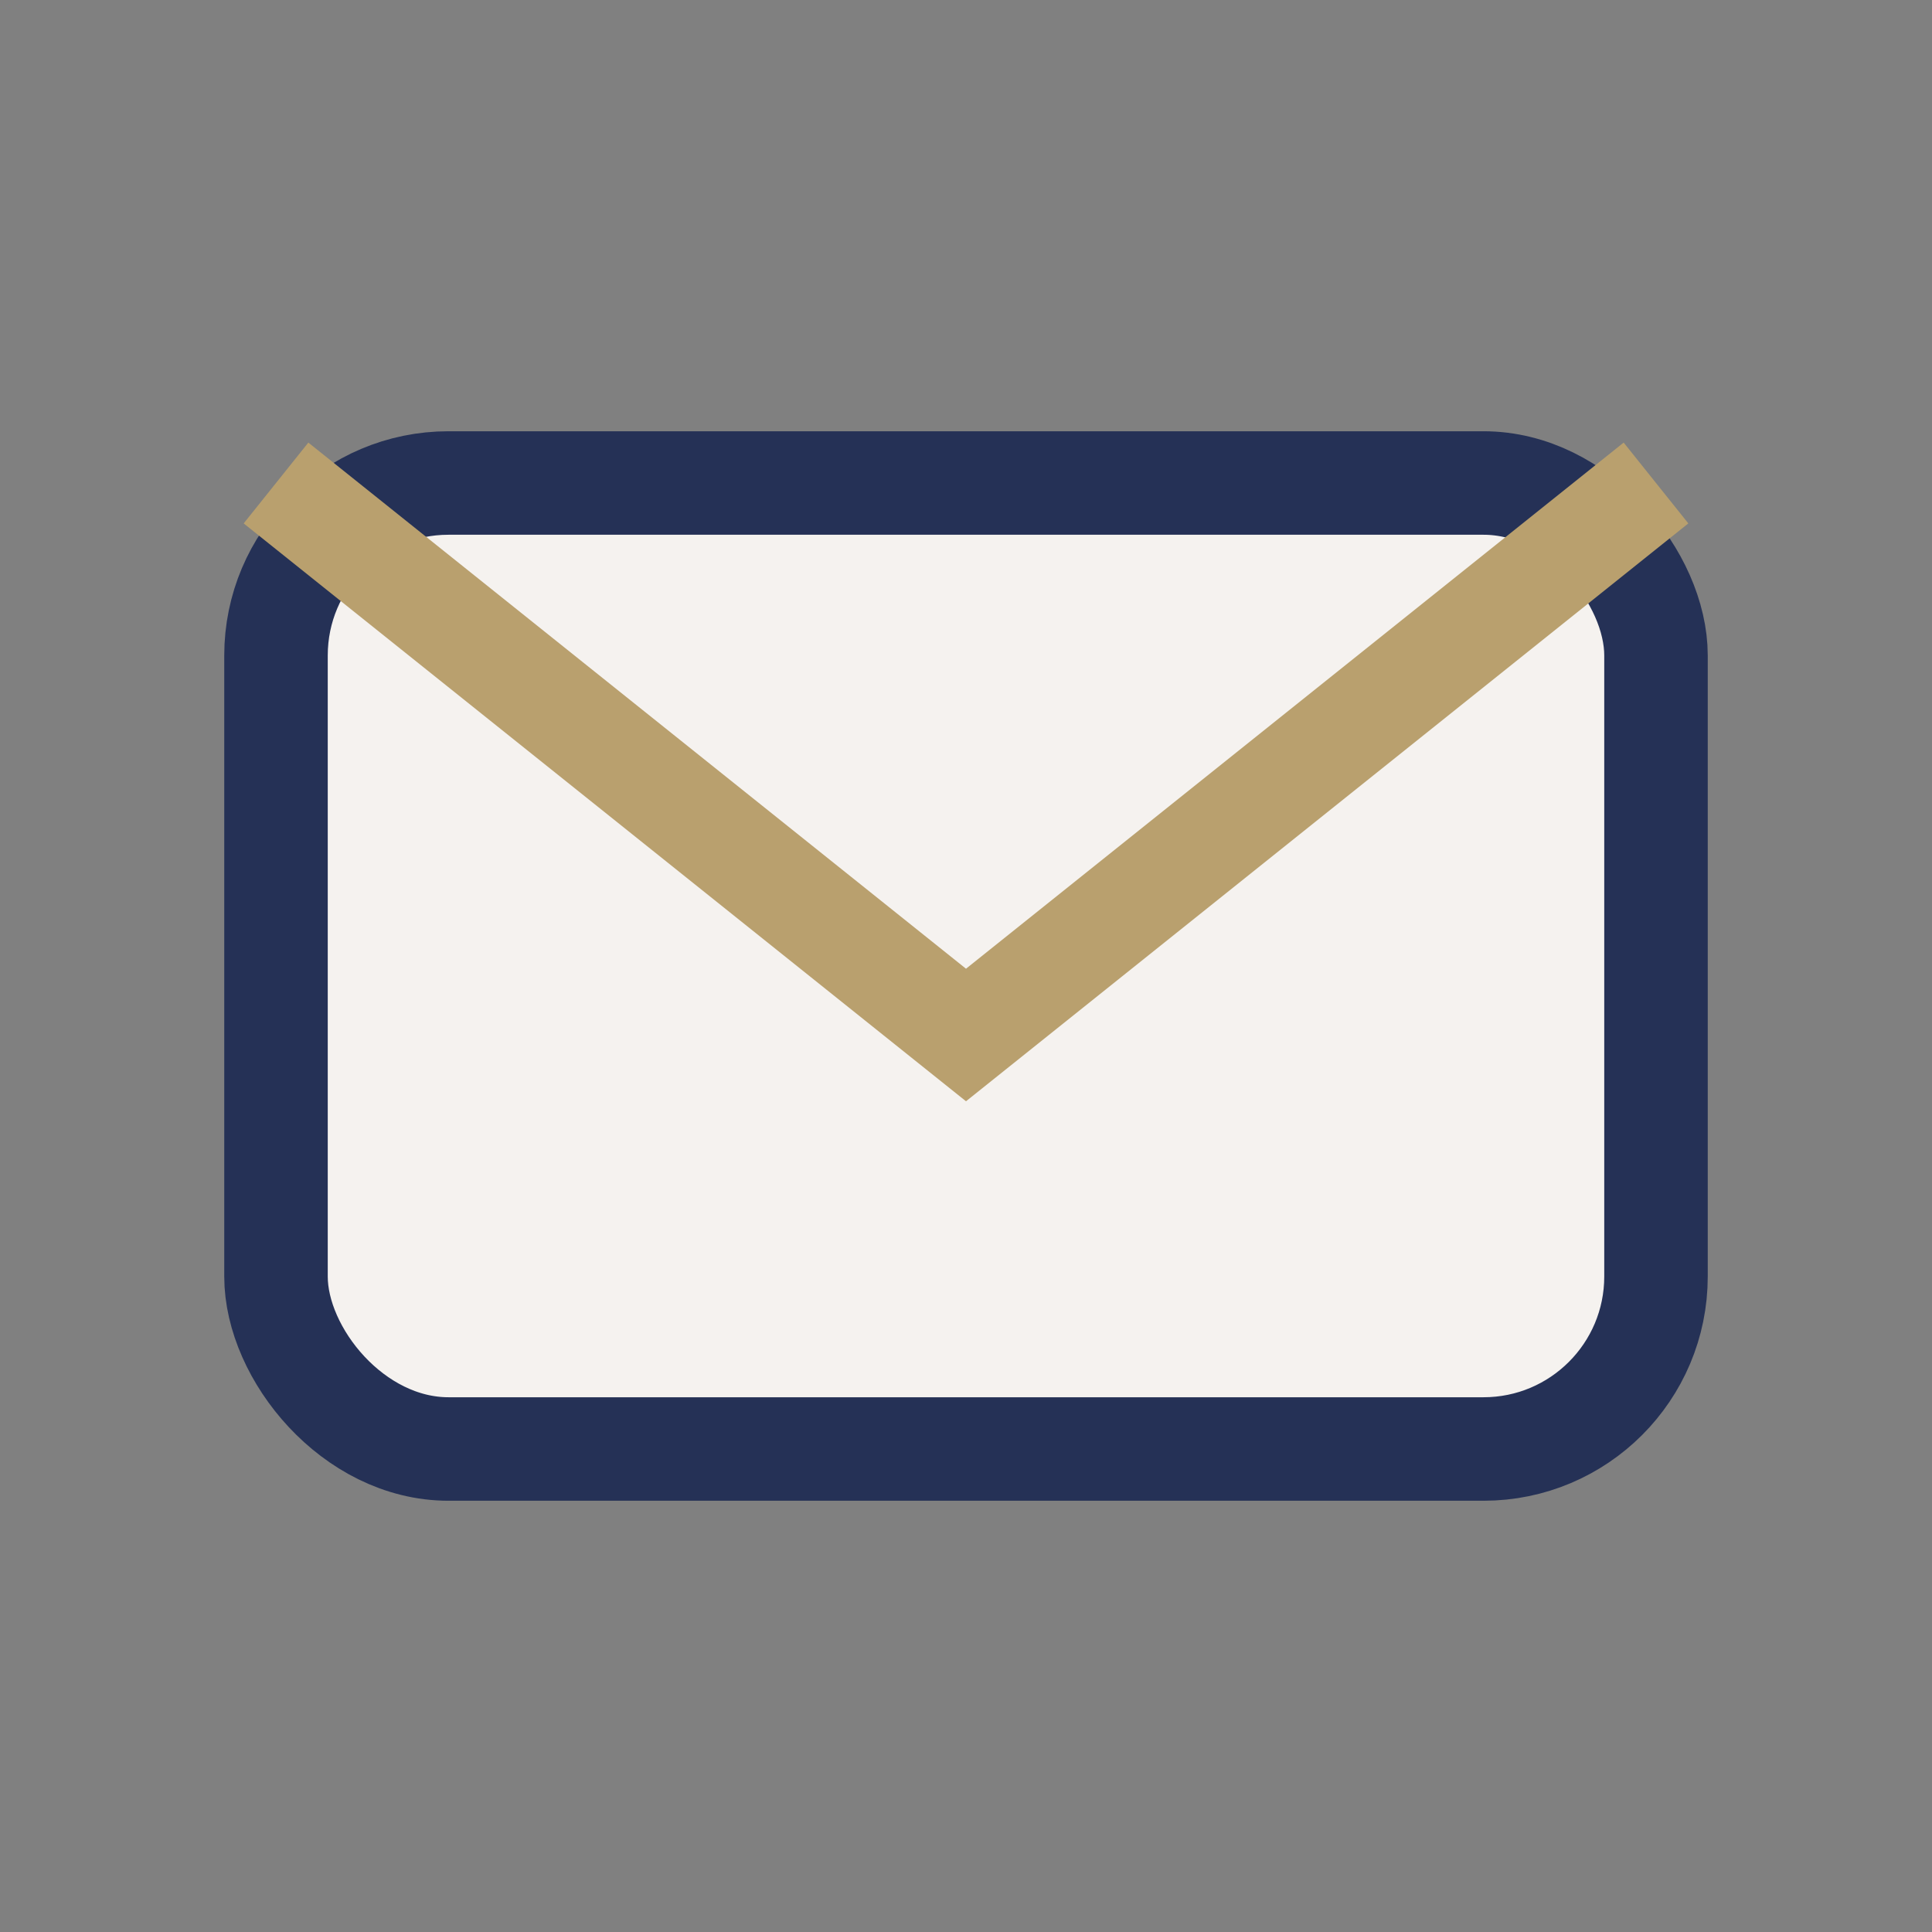 <?xml version="1.0" encoding="UTF-8"?>
<svg xmlns="http://www.w3.org/2000/svg" width="28" height="28" viewBox="0 0 28 28"><rect x="0" y="0" width="28" height="28" fill="#808080" stroke="none"/><rect x="4" y="7" width="20" height="14" rx="2.5" fill="#F5F2EF" stroke="#253156" stroke-width="1.5"/><path d="M4 7l10 8 10-8" fill="none" stroke="#B9A06E" stroke-width="1.5"/></svg>